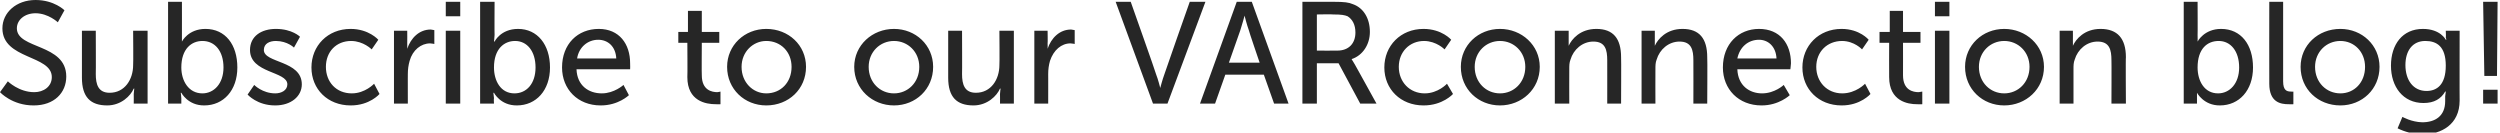 <?xml version="1.0" standalone="no"?><!DOCTYPE svg PUBLIC "-//W3C//DTD SVG 1.1//EN" "http://www.w3.org/Graphics/SVG/1.1/DTD/svg11.dtd"><svg xmlns="http://www.w3.org/2000/svg" version="1.1" style="left: 0.24% !important; width: 99.13% !important;top: 4.27% !important; height123.73% !important;" width="415px" height="22px" viewBox="0 0 415 22">  <desc>Subscribe to our VARconnection blog!</desc>  <defs/>  <g id="Polygon54028">    <path d="M 1.3 13.5 C 1.3 13.5 3.14 15.31 5.7 15.3 C 7.2 15.3 8.6 14.4 8.6 12.8 C 8.6 9.1 0.4 9.9 0.4 4.7 C 0.4 2.1 2.7 0 5.9 0 C 9 0 10.7 1.7 10.7 1.7 L 9.6 3.7 C 9.6 3.7 8.02 2.21 5.9 2.2 C 4.1 2.2 2.8 3.3 2.8 4.7 C 2.8 8.2 11 7.2 11 12.7 C 11 15.4 9 17.5 5.6 17.5 C 2.02 17.52 0 15.3 0 15.3 L 1.3 13.5 Z M 13.6 5.1 L 15.9 5.1 C 15.9 5.1 15.93 12.34 15.9 12.3 C 15.9 14 16.3 15.4 18.2 15.4 C 20.7 15.4 22.1 13.2 22.1 10.8 C 22.15 10.78 22.1 5.1 22.1 5.1 L 24.5 5.1 L 24.5 17.2 L 22.2 17.2 C 22.2 17.2 22.22 15.62 22.2 15.6 C 22.22 15.12 22.3 14.7 22.3 14.7 C 22.3 14.7 22.22 14.74 22.2 14.7 C 21.7 15.9 20.1 17.5 17.8 17.5 C 15 17.5 13.6 16.1 13.6 12.9 C 13.6 12.86 13.6 5.1 13.6 5.1 Z M 27.9 0.3 L 30.2 0.3 C 30.2 0.3 30.21 5.83 30.2 5.8 C 30.21 6.43 30.2 6.9 30.2 6.9 L 30.2 6.9 C 30.2 6.9 31.24 4.8 34.1 4.8 C 37.4 4.8 39.4 7.4 39.4 11.2 C 39.4 15 37.1 17.5 33.9 17.5 C 31.19 17.52 30.1 15.4 30.1 15.4 L 30 15.4 C 30 15.4 30.09 15.82 30.1 16.3 C 30.09 16.34 30.1 17.2 30.1 17.2 L 27.9 17.2 L 27.9 0.3 Z M 33.6 15.5 C 35.5 15.5 37.1 13.9 37.1 11.2 C 37.1 8.5 35.7 6.8 33.6 6.8 C 31.8 6.8 30.1 8.1 30.1 11.2 C 30.1 13.4 31.3 15.5 33.6 15.5 Z M 42.2 14.1 C 42.2 14.1 43.56 15.5 45.7 15.5 C 46.7 15.5 47.7 15 47.7 14 C 47.7 11.8 41.5 12.2 41.5 8.3 C 41.5 6 43.4 4.8 45.8 4.8 C 48.51 4.8 49.8 6.1 49.8 6.1 L 48.8 7.9 C 48.8 7.9 47.74 6.82 45.8 6.8 C 44.8 6.8 43.8 7.2 43.8 8.3 C 43.8 10.5 50.1 10 50.1 14 C 50.1 16 48.3 17.5 45.7 17.5 C 42.7 17.52 41.1 15.7 41.1 15.7 L 42.2 14.1 Z M 58.2 4.8 C 61.24 4.8 62.8 6.6 62.8 6.6 L 61.7 8.2 C 61.7 8.2 60.36 6.82 58.3 6.8 C 55.8 6.8 54.1 8.6 54.1 11.1 C 54.1 13.6 55.8 15.5 58.4 15.5 C 60.62 15.5 62.1 13.9 62.1 13.9 L 63 15.6 C 63 15.6 61.36 17.52 58.2 17.5 C 54.4 17.5 51.7 14.8 51.7 11.2 C 51.7 7.6 54.4 4.8 58.2 4.8 Z M 65.4 5.1 L 67.6 5.1 C 67.6 5.1 67.62 7.2 67.6 7.2 C 67.62 7.7 67.6 8.1 67.6 8.1 C 67.6 8.1 67.62 8.11 67.6 8.1 C 68.2 6.3 69.6 4.9 71.5 4.9 C 71.77 4.94 72.1 5 72.1 5 L 72.1 7.3 C 72.1 7.3 71.75 7.22 71.4 7.2 C 69.9 7.2 68.5 8.3 68 10.1 C 67.8 10.8 67.7 11.5 67.7 12.3 C 67.69 12.26 67.7 17.2 67.7 17.2 L 65.4 17.2 L 65.4 5.1 Z M 74 0.3 L 76.4 0.3 L 76.4 2.7 L 74 2.7 L 74 0.3 Z M 74 5.1 L 76.4 5.1 L 76.4 17.2 L 74 17.2 L 74 5.1 Z M 79.7 0.3 L 82.1 0.3 C 82.1 0.3 82.07 5.83 82.1 5.8 C 82.07 6.43 82 6.9 82 6.9 L 82.1 6.9 C 82.1 6.9 83.1 4.8 86 4.8 C 89.2 4.8 91.3 7.4 91.3 11.2 C 91.3 15 89 17.5 85.8 17.5 C 83.06 17.52 82 15.4 82 15.4 L 81.9 15.4 C 81.9 15.4 81.95 15.82 82 16.3 C 81.95 16.34 82 17.2 82 17.2 L 79.7 17.2 L 79.7 0.3 Z M 85.4 15.5 C 87.4 15.5 88.9 13.9 88.9 11.2 C 88.9 8.5 87.5 6.8 85.5 6.8 C 83.7 6.8 82 8.1 82 11.2 C 82 13.4 83.1 15.5 85.4 15.5 Z M 99.4 4.8 C 102.8 4.8 104.6 7.3 104.6 10.5 C 104.63 10.8 104.6 11.5 104.6 11.5 C 104.6 11.5 95.7 11.5 95.7 11.5 C 95.8 14.2 97.7 15.5 99.9 15.5 C 101.97 15.5 103.5 14.1 103.5 14.1 L 104.4 15.8 C 104.4 15.8 102.64 17.52 99.7 17.5 C 95.9 17.5 93.3 14.8 93.3 11.2 C 93.3 7.3 95.9 4.8 99.4 4.8 Z M 102.3 9.7 C 102.2 7.7 100.9 6.6 99.3 6.6 C 97.6 6.6 96.1 7.8 95.8 9.7 C 95.8 9.7 102.3 9.7 102.3 9.7 Z M 114.1 7.1 L 112.6 7.1 L 112.6 5.3 L 114.2 5.3 L 114.2 1.8 L 116.5 1.8 L 116.5 5.3 L 119.4 5.3 L 119.4 7.1 L 116.5 7.1 C 116.5 7.1 116.46 12.53 116.5 12.5 C 116.5 15 118.2 15.3 119.1 15.3 C 119.39 15.26 119.6 15.2 119.6 15.2 L 119.6 17.3 C 119.6 17.3 119.27 17.33 118.8 17.3 C 117.2 17.3 114.1 16.8 114.1 12.8 C 114.14 12.79 114.1 7.1 114.1 7.1 Z M 127.2 4.8 C 130.9 4.8 133.8 7.5 133.8 11.1 C 133.8 14.8 130.9 17.5 127.2 17.5 C 123.6 17.5 120.7 14.8 120.7 11.1 C 120.7 7.5 123.6 4.8 127.2 4.8 Z M 127.2 15.5 C 129.6 15.5 131.4 13.7 131.4 11.1 C 131.4 8.6 129.6 6.8 127.2 6.8 C 125 6.8 123.1 8.6 123.1 11.1 C 123.1 13.7 125 15.5 127.2 15.5 Z M 148.4 4.8 C 152 4.8 154.9 7.5 154.9 11.1 C 154.9 14.8 152 17.5 148.4 17.5 C 144.8 17.5 141.8 14.8 141.8 11.1 C 141.8 7.5 144.8 4.8 148.4 4.8 Z M 148.4 15.5 C 150.7 15.5 152.6 13.7 152.6 11.1 C 152.6 8.6 150.7 6.8 148.4 6.8 C 146.1 6.8 144.2 8.6 144.2 11.1 C 144.2 13.7 146.1 15.5 148.4 15.5 Z M 157.4 5.1 L 159.7 5.1 C 159.7 5.1 159.73 12.34 159.7 12.3 C 159.7 14 160.1 15.4 162 15.4 C 164.5 15.4 165.9 13.2 165.9 10.8 C 165.95 10.78 165.9 5.1 165.9 5.1 L 168.3 5.1 L 168.3 17.2 L 166 17.2 C 166 17.2 166.02 15.62 166 15.6 C 166.02 15.12 166.1 14.7 166.1 14.7 C 166.1 14.7 166.02 14.74 166 14.7 C 165.5 15.9 163.9 17.5 161.6 17.5 C 158.8 17.5 157.4 16.1 157.4 12.9 C 157.4 12.86 157.4 5.1 157.4 5.1 Z M 171.7 5.1 L 173.9 5.1 C 173.9 5.1 173.94 7.2 173.9 7.2 C 173.94 7.7 173.9 8.1 173.9 8.1 C 173.9 8.1 173.94 8.11 173.9 8.1 C 174.5 6.3 175.9 4.9 177.8 4.9 C 178.09 4.94 178.4 5 178.4 5 L 178.4 7.3 C 178.4 7.3 178.07 7.22 177.7 7.2 C 176.2 7.2 174.9 8.3 174.3 10.1 C 174.1 10.8 174 11.5 174 12.3 C 174.01 12.26 174 17.2 174 17.2 L 171.7 17.2 L 171.7 5.1 Z M 185.2 0.3 L 187.7 0.3 C 187.7 0.3 191.94 12.26 191.9 12.3 C 192.25 13.18 192.6 14.6 192.6 14.6 L 192.6 14.6 C 192.6 14.6 192.97 13.18 193.3 12.3 C 193.28 12.26 197.5 0.3 197.5 0.3 L 200.1 0.3 L 193.8 17.2 L 191.4 17.2 L 185.2 0.3 Z M 209.8 12.4 L 203.4 12.4 L 201.7 17.2 L 199.2 17.2 L 205.3 0.3 L 207.8 0.3 L 213.9 17.2 L 211.5 17.2 L 209.8 12.4 Z M 206.6 2.6 C 206.6 2.6 206.18 4.15 205.9 5 C 205.9 5.02 204 10.4 204 10.4 L 209.1 10.4 C 209.1 10.4 207.26 5.02 207.3 5 C 206.98 4.15 206.6 2.6 206.6 2.6 L 206.6 2.6 Z M 216.2 0.3 C 216.2 0.3 221.41 0.29 221.4 0.3 C 223.2 0.3 223.9 0.4 224.6 0.7 C 226.3 1.3 227.4 3 227.4 5.3 C 227.4 7.4 226.2 9.2 224.4 9.8 C 224.38 9.84 224.4 9.9 224.4 9.9 C 224.4 9.9 224.57 10.1 224.9 10.7 C 224.89 10.66 228.5 17.2 228.5 17.2 L 225.8 17.2 L 222.2 10.5 L 218.6 10.5 L 218.6 17.2 L 216.2 17.2 L 216.2 0.3 Z M 222 8.4 C 223.9 8.4 225 7.2 225 5.4 C 225 4.1 224.5 3.2 223.7 2.7 C 223.2 2.5 222.7 2.4 221.3 2.4 C 221.33 2.35 218.6 2.4 218.6 2.4 L 218.6 8.4 C 218.6 8.4 222.01 8.42 222 8.4 Z M 236.3 4.8 C 239.36 4.8 240.9 6.6 240.9 6.6 L 239.8 8.2 C 239.8 8.2 238.47 6.82 236.4 6.8 C 234 6.8 232.2 8.6 232.2 11.1 C 232.2 13.6 234 15.5 236.5 15.5 C 238.73 15.5 240.2 13.9 240.2 13.9 L 241.2 15.6 C 241.2 15.6 239.48 17.52 236.3 17.5 C 232.5 17.5 229.8 14.8 229.8 11.2 C 229.8 7.6 232.5 4.8 236.3 4.8 Z M 249 4.8 C 252.6 4.8 255.6 7.5 255.6 11.1 C 255.6 14.8 252.6 17.5 249 17.5 C 245.4 17.5 242.5 14.8 242.5 11.1 C 242.5 7.5 245.4 4.8 249 4.8 Z M 249 15.5 C 251.3 15.5 253.2 13.7 253.2 11.1 C 253.2 8.6 251.3 6.8 249 6.8 C 246.7 6.8 244.8 8.6 244.8 11.1 C 244.8 13.7 246.7 15.5 249 15.5 Z M 258.1 5.1 L 260.4 5.1 C 260.4 5.1 260.41 6.7 260.4 6.7 C 260.41 7.18 260.4 7.6 260.4 7.6 C 260.4 7.6 260.41 7.58 260.4 7.6 C 260.9 6.5 262.3 4.8 265 4.8 C 267.8 4.8 269.1 6.4 269.1 9.5 C 269.14 9.46 269.1 17.2 269.1 17.2 L 266.8 17.2 C 266.8 17.2 266.81 9.98 266.8 10 C 266.8 8.3 266.5 6.9 264.5 6.9 C 262.7 6.9 261.2 8.2 260.7 9.9 C 260.5 10.4 260.5 10.9 260.5 11.5 C 260.48 11.54 260.5 17.2 260.5 17.2 L 258.1 17.2 L 258.1 5.1 Z M 272.5 5.1 L 274.7 5.1 C 274.7 5.1 274.71 6.7 274.7 6.7 C 274.71 7.18 274.7 7.6 274.7 7.6 C 274.7 7.6 274.71 7.58 274.7 7.6 C 275.2 6.5 276.6 4.8 279.3 4.8 C 282.1 4.8 283.4 6.4 283.4 9.5 C 283.45 9.46 283.4 17.2 283.4 17.2 L 281.1 17.2 C 281.1 17.2 281.12 9.98 281.1 10 C 281.1 8.3 280.8 6.9 278.8 6.9 C 277 6.9 275.5 8.2 275 9.9 C 274.8 10.4 274.8 10.9 274.8 11.5 C 274.78 11.54 274.8 17.2 274.8 17.2 L 272.5 17.2 L 272.5 5.1 Z M 292 4.8 C 295.5 4.8 297.3 7.3 297.3 10.5 C 297.29 10.8 297.2 11.5 297.2 11.5 C 297.2 11.5 288.37 11.5 288.4 11.5 C 288.5 14.2 290.4 15.5 292.5 15.5 C 294.63 15.5 296.1 14.1 296.1 14.1 L 297.1 15.8 C 297.1 15.8 295.3 17.52 292.4 17.5 C 288.6 17.5 286 14.8 286 11.2 C 286 7.3 288.6 4.8 292 4.8 Z M 294.9 9.7 C 294.8 7.7 293.5 6.6 292 6.6 C 290.2 6.6 288.8 7.8 288.4 9.7 C 288.4 9.7 294.9 9.7 294.9 9.7 Z M 305.7 4.8 C 308.72 4.8 310.2 6.6 310.2 6.6 L 309.1 8.2 C 309.1 8.2 307.84 6.82 305.8 6.8 C 303.3 6.8 301.5 8.6 301.5 11.1 C 301.5 13.6 303.3 15.5 305.8 15.5 C 308.1 15.5 309.6 13.9 309.6 13.9 L 310.5 15.6 C 310.5 15.6 308.84 17.52 305.7 17.5 C 301.9 17.5 299.2 14.8 299.2 11.2 C 299.2 7.6 301.9 4.8 305.7 4.8 Z M 313.6 7.1 L 312 7.1 L 312 5.3 L 313.7 5.3 L 313.7 1.8 L 315.9 1.8 L 315.9 5.3 L 318.8 5.3 L 318.8 7.1 L 315.9 7.1 C 315.9 7.1 315.91 12.53 315.9 12.5 C 315.9 15 317.6 15.3 318.5 15.3 C 318.84 15.26 319.1 15.2 319.1 15.2 L 319.1 17.3 C 319.1 17.3 318.72 17.33 318.2 17.3 C 316.7 17.3 313.6 16.8 313.6 12.8 C 313.58 12.79 313.6 7.1 313.6 7.1 Z M 321.2 0.3 L 323.6 0.3 L 323.6 2.7 L 321.2 2.7 L 321.2 0.3 Z M 321.2 5.1 L 323.6 5.1 L 323.6 17.2 L 321.2 17.2 L 321.2 5.1 Z M 332.7 4.8 C 336.3 4.8 339.3 7.5 339.3 11.1 C 339.3 14.8 336.3 17.5 332.7 17.5 C 329.1 17.5 326.2 14.8 326.2 11.1 C 326.2 7.5 329.1 4.8 332.7 4.8 Z M 332.7 15.5 C 335 15.5 336.9 13.7 336.9 11.1 C 336.9 8.6 335 6.8 332.7 6.8 C 330.4 6.8 328.5 8.6 328.5 11.1 C 328.5 13.7 330.4 15.5 332.7 15.5 Z M 341.9 5.1 L 344.1 5.1 C 344.1 5.1 344.12 6.7 344.1 6.7 C 344.12 7.18 344.1 7.6 344.1 7.6 C 344.1 7.6 344.12 7.58 344.1 7.6 C 344.6 6.5 346 4.8 348.7 4.8 C 351.5 4.8 352.9 6.4 352.9 9.5 C 352.85 9.46 352.9 17.2 352.9 17.2 L 350.5 17.2 C 350.5 17.2 350.53 9.98 350.5 10 C 350.5 8.3 350.2 6.9 348.2 6.9 C 346.4 6.9 344.9 8.2 344.4 9.9 C 344.2 10.4 344.2 10.9 344.2 11.5 C 344.19 11.54 344.2 17.2 344.2 17.2 L 341.9 17.2 L 341.9 5.1 Z M 362.5 0.3 L 364.8 0.3 C 364.8 0.3 364.83 5.83 364.8 5.8 C 364.83 6.43 364.8 6.9 364.8 6.9 L 364.8 6.9 C 364.8 6.9 365.86 4.8 368.7 4.8 C 372 4.8 374 7.4 374 11.2 C 374 15 371.7 17.5 368.5 17.5 C 365.81 17.52 364.7 15.4 364.7 15.4 L 364.7 15.4 C 364.7 15.4 364.71 15.82 364.7 16.3 C 364.71 16.34 364.7 17.2 364.7 17.2 L 362.5 17.2 L 362.5 0.3 Z M 368.2 15.5 C 370.1 15.5 371.7 13.9 371.7 11.2 C 371.7 8.5 370.3 6.8 368.3 6.8 C 366.4 6.8 364.8 8.1 364.8 11.2 C 364.8 13.4 365.9 15.5 368.2 15.5 Z M 376.7 0.3 L 379 0.3 C 379 0.3 379.01 13.51 379 13.5 C 379 15 379.6 15.2 380.3 15.2 C 380.52 15.24 380.7 15.2 380.7 15.2 L 380.7 17.3 C 380.7 17.3 380.35 17.33 379.9 17.3 C 378.6 17.3 376.7 17 376.7 13.9 C 376.68 13.92 376.7 0.3 376.7 0.3 Z M 388.5 4.8 C 392.1 4.8 395 7.5 395 11.1 C 395 14.8 392.1 17.5 388.5 17.5 C 384.8 17.5 381.9 14.8 381.9 11.1 C 381.9 7.5 384.8 4.8 388.5 4.8 Z M 388.5 15.5 C 390.8 15.5 392.6 13.7 392.6 11.1 C 392.6 8.6 390.8 6.8 388.5 6.8 C 386.2 6.8 384.3 8.6 384.3 11.1 C 384.3 13.7 386.2 15.5 388.5 15.5 Z M 402.1 20.3 C 404.2 20.3 405.9 19.3 405.9 16.8 C 405.9 16.8 405.9 16 405.9 16 C 405.95 15.58 406 15.2 406 15.2 C 406 15.2 405.93 15.19 405.9 15.2 C 405.2 16.4 404.1 17.1 402.3 17.1 C 398.9 17.1 396.9 14.4 396.9 10.9 C 396.9 7.4 398.8 4.8 402.2 4.8 C 405.13 4.8 406 6.6 406 6.6 L 406.1 6.6 C 406.1 6.6 406.05 6.43 406 6.2 C 406.05 6.22 406 5.1 406 5.1 L 408.3 5.1 C 408.3 5.1 408.28 16.73 408.3 16.7 C 408.3 20.7 405.2 22.3 402.2 22.3 C 400.7 22.3 399.2 21.9 398 21.3 C 398.01 21.26 398.8 19.4 398.8 19.4 C 398.8 19.4 400.29 20.26 402.1 20.3 Z M 406 10.9 C 406 7.7 404.5 6.8 402.6 6.8 C 400.5 6.8 399.3 8.4 399.3 10.8 C 399.3 13.3 400.6 15.1 402.8 15.1 C 404.5 15.1 406 14.1 406 10.9 Z M 412.2 0.3 L 414.6 0.3 L 414.5 12.6 L 412.4 12.6 L 412.2 0.3 Z M 412.2 14.9 L 414.6 14.9 L 414.6 17.2 L 412.2 17.2 L 412.2 14.9 Z " stroke="none" fill="#262626"/>  </g></svg>